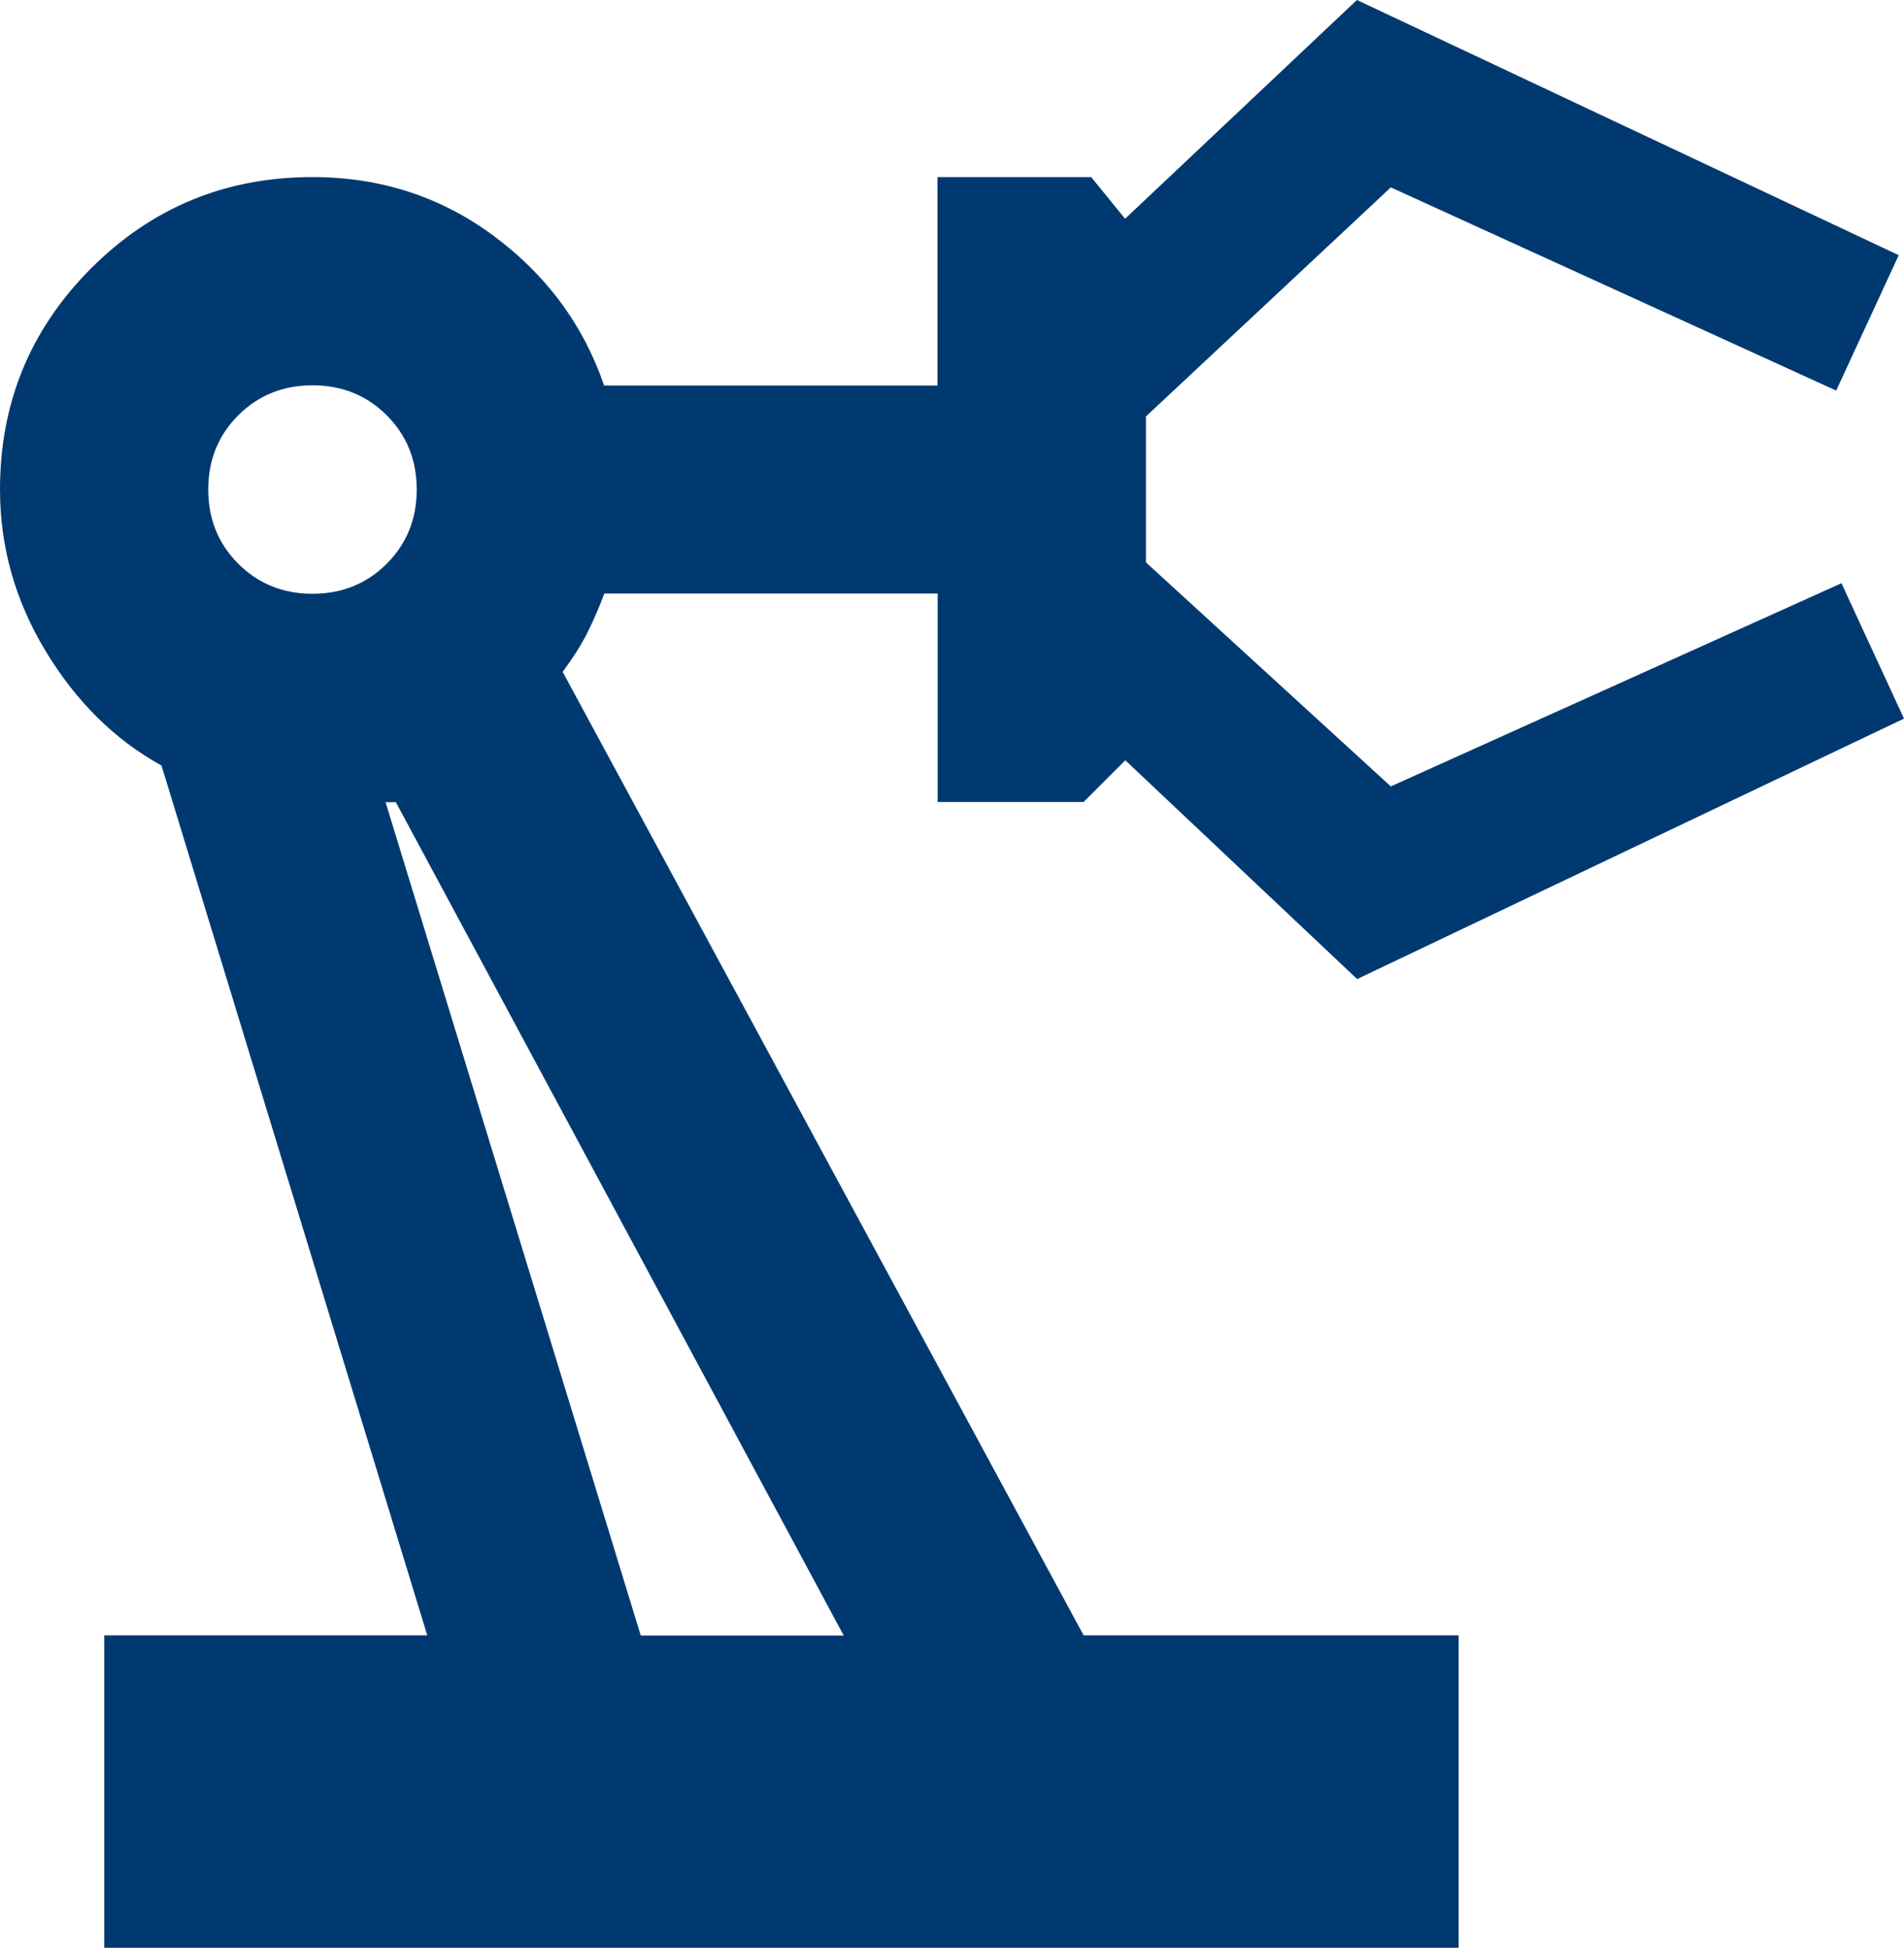 <?xml version="1.0" encoding="UTF-8"?> <svg xmlns="http://www.w3.org/2000/svg" id="Layer_2" viewBox="0 0 83.11 85.04"><defs><style>.cls-1{fill:#003970;}</style></defs><g id="Layer_1-2"><path class="cls-1" d="M24.56,29.33c.45-.61.81-1.17,1.08-1.71s.51-1.1.74-1.71h14.55v9.1h6.37l1.82-1.82,10.12,9.55,23.87-11.37-2.73-5.91-19.67,8.87-10.69-9.78v-6.37l10.69-10,19.44,8.87,2.73-5.91L59.23,0l-10.12,9.55-1.48-1.82h-6.71v9.1h-14.55c-.91-2.65-2.52-4.83-4.83-6.54-2.31-1.71-4.95-2.56-7.9-2.56-3.79,0-7.01,1.33-9.66,3.98-2.65,2.65-3.98,5.87-3.98,9.66,0,2.5.66,4.85,1.99,7.05,1.33,2.2,3.01,3.87,5.06,5l11.6,37.97H4.55v13.64h59.12v-13.64h-16.37L24.56,29.33ZM10.4,24.61c-.87-.87-1.31-1.95-1.31-3.24s.44-2.37,1.31-3.24c.87-.87,1.95-1.31,3.24-1.31s2.37.44,3.24,1.31c.87.87,1.31,1.95,1.31,3.24s-.44,2.37-1.31,3.24c-.87.87-1.95,1.31-3.24,1.31s-2.37-.44-3.24-1.31ZM27.97,71.4l-11.14-36.38h.45l19.55,36.38h-8.87Z"></path></g></svg> 